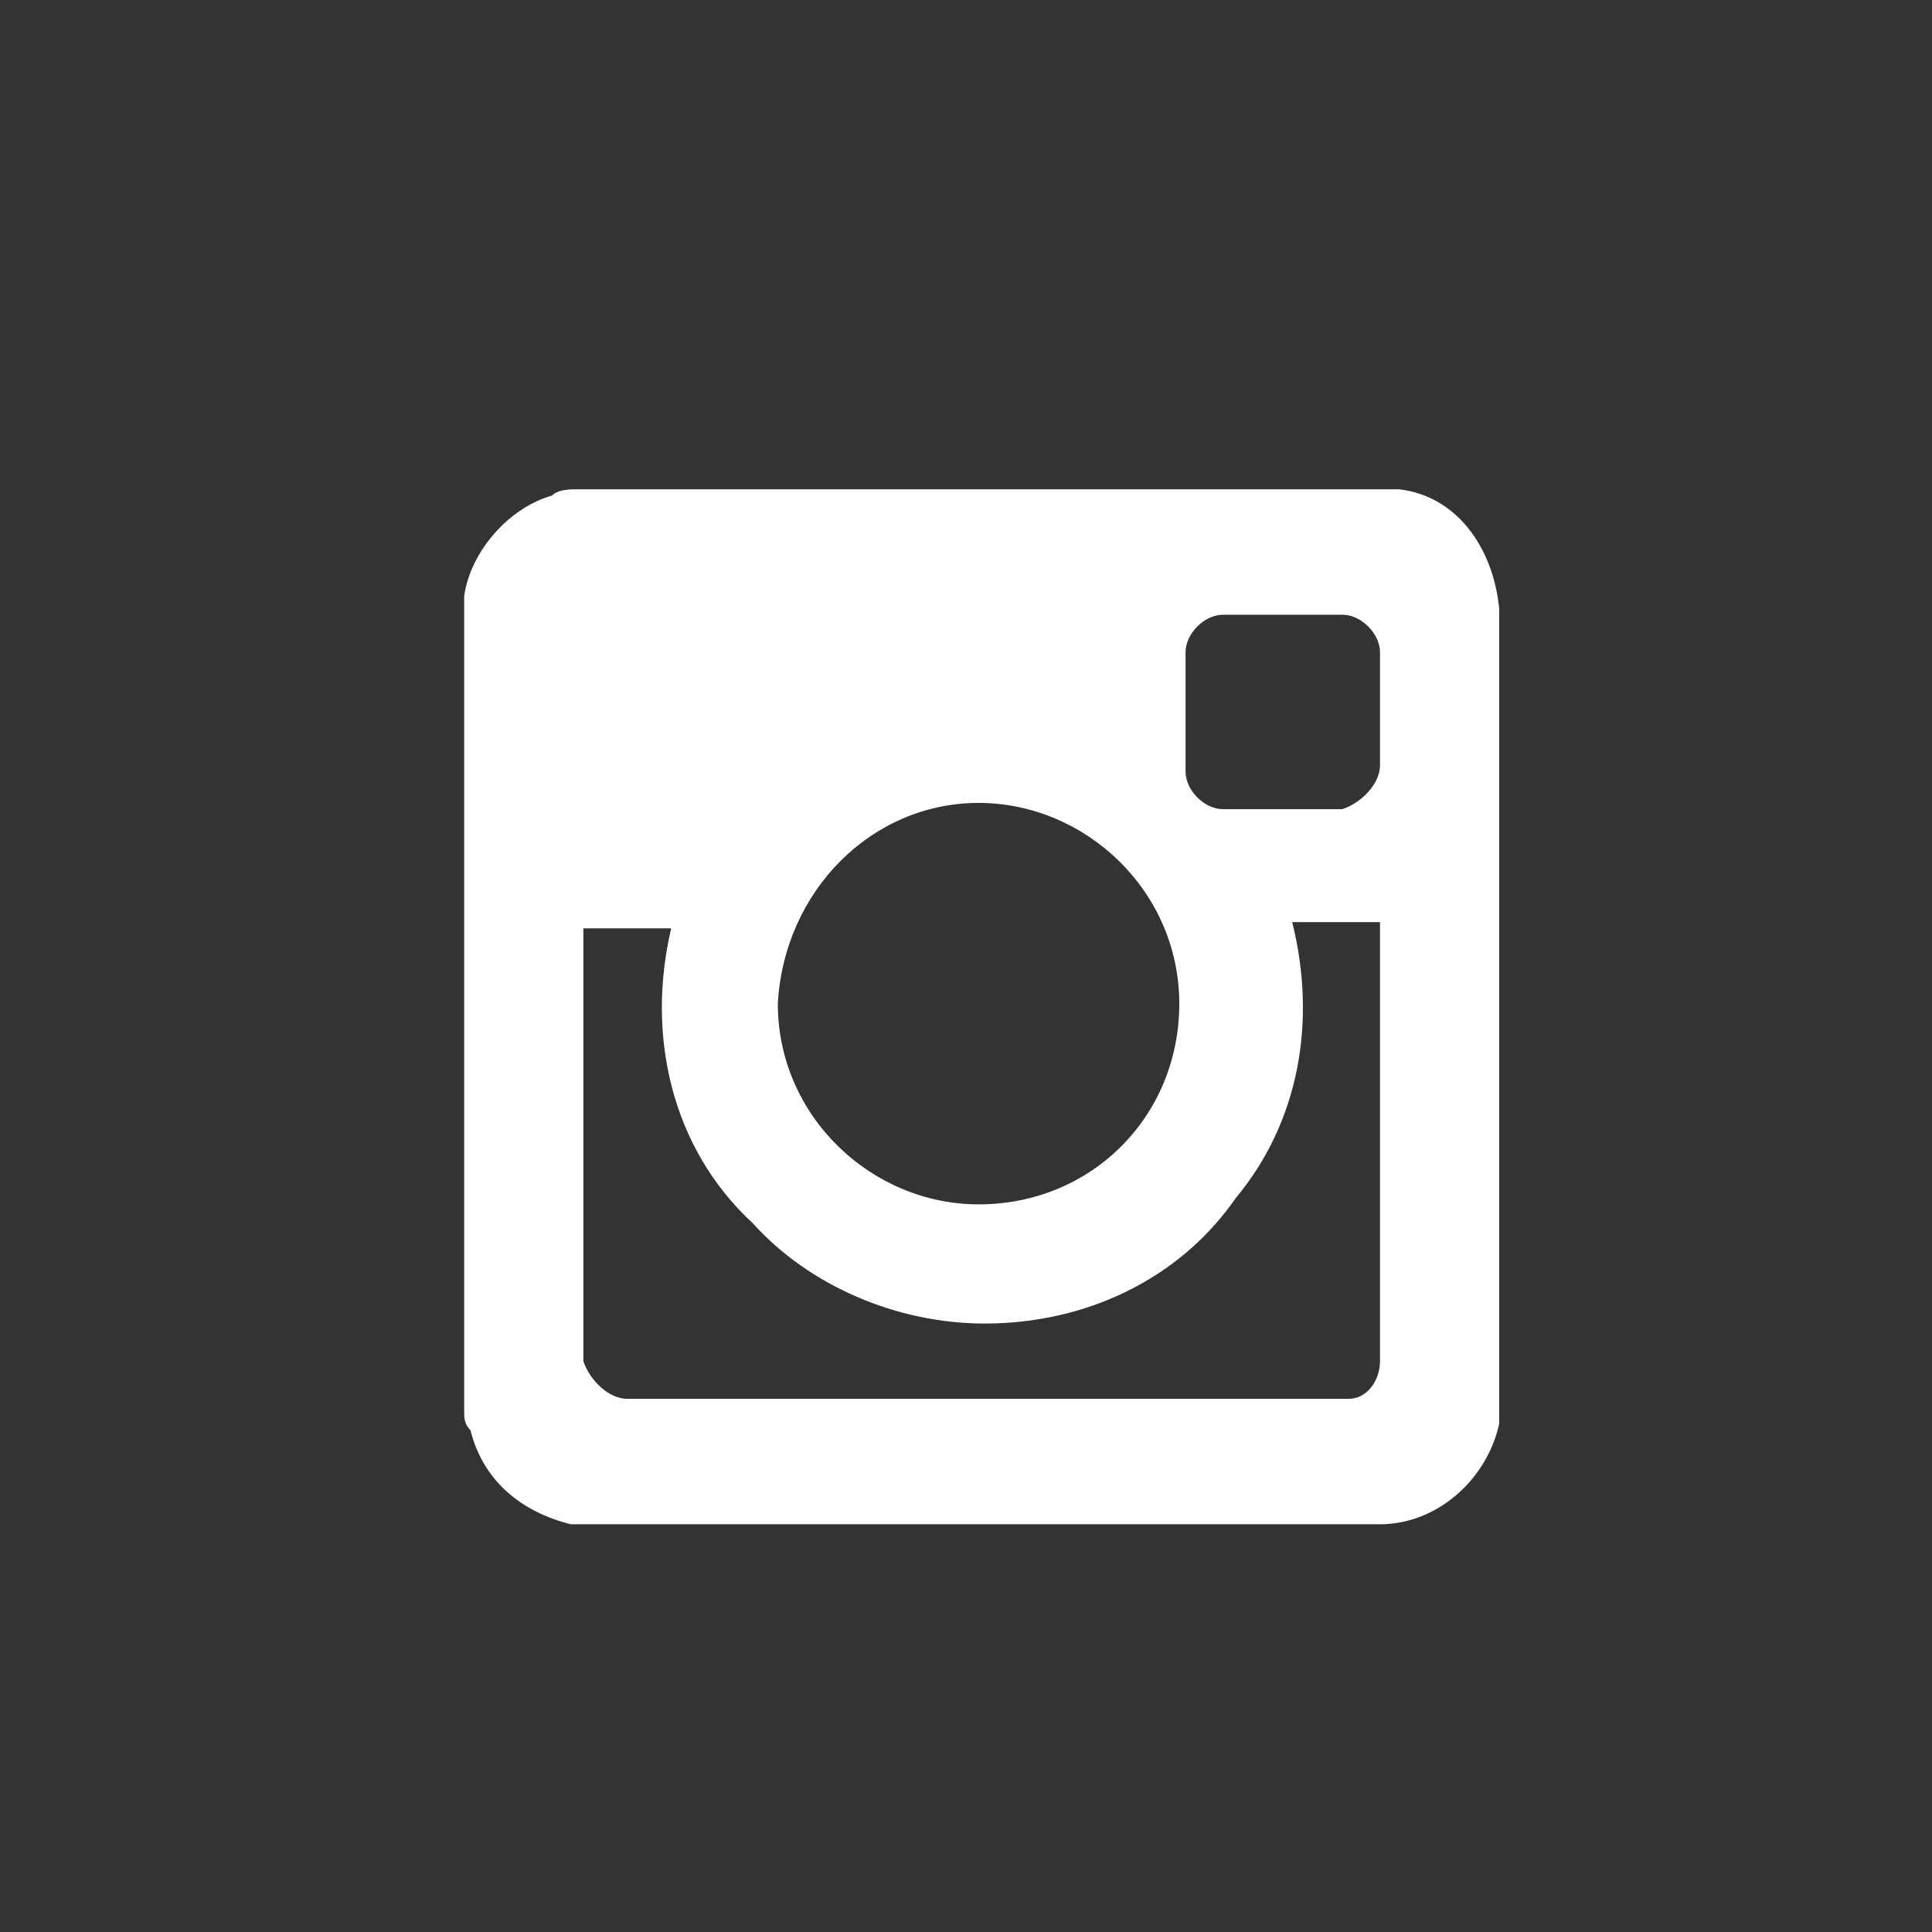 <?xml version="1.0" encoding="utf-8"?>
<!-- Generator: Adobe Illustrator 19.1.0, SVG Export Plug-In . SVG Version: 6.00 Build 0)  -->
<svg version="1.1" id="Instagram" xmlns="http://www.w3.org/2000/svg" xmlns:xlink="http://www.w3.org/1999/xlink" x="0px" y="0px"
	 viewBox="-290 381.2 30.8 30.8" style="enable-background:new -290 381.2 30.8 30.8;" xml:space="preserve">
<rect x="-290" y="381.2" width="30.8" height="30.8" fill="#333333" stroke="none"/>
<style type="text/css">
	.st0{fill:#FFFFFF;}
</style>
<title>social_icon_Instagram</title>
<path class="st0" d="M-267.7,389l-0.2,0h-12.9c-0.1,0-0.3,0-0.4,0.1c-0.7,0.2-1.3,0.9-1.4,1.6v13c0,0.1,0,0.2,0.1,0.3
	c0.2,0.8,0.8,1.3,1.6,1.5h12.9c0.9,0,1.7-0.7,1.9-1.6c0-0.1,0-0.2,0-0.3c0-4.2,0-8.5,0-12.7C-266.2,389.9-266.8,389.1-267.7,389z
	 M-274.4,394c1.7,0,3.2,1.4,3.2,3.2s-1.4,3.2-3.2,3.2c-1.7,0-3.2-1.4-3.2-3.2l0,0C-277.5,395.4-276.1,394-274.4,394L-274.4,394z
	 M-268,396c0,2.3,0,4.6,0,6.9c0,0.3-0.2,0.6-0.5,0.6H-280c-0.3,0-0.6-0.3-0.7-0.6c0,0,0,0,0,0c0-2.3,0-4.6,0-6.9v0h1.4
	c-0.4,1.7,0,3.5,1.3,4.7c0.9,1,2.3,1.6,3.7,1.6c1.6,0,3.1-0.7,4-2c1-1.2,1.3-2.8,0.9-4.4h1.4L-268,396L-268,396z M-268,393.4
	c0,0.3-0.3,0.6-0.6,0.7c0,0,0,0-0.1,0h-1.8c-0.3,0-0.6-0.3-0.6-0.6c0,0,0,0,0,0c0-0.6,0-1.2,0-1.9c0-0.3,0.3-0.6,0.6-0.6
	c0,0,0,0,0,0h1.9c0.3,0,0.6,0.3,0.6,0.6c0,0,0,0,0,0c0,0.3,0,0.6,0,0.9C-268,392.8-268,393.1-268,393.4L-268,393.4z"/>
</svg>
